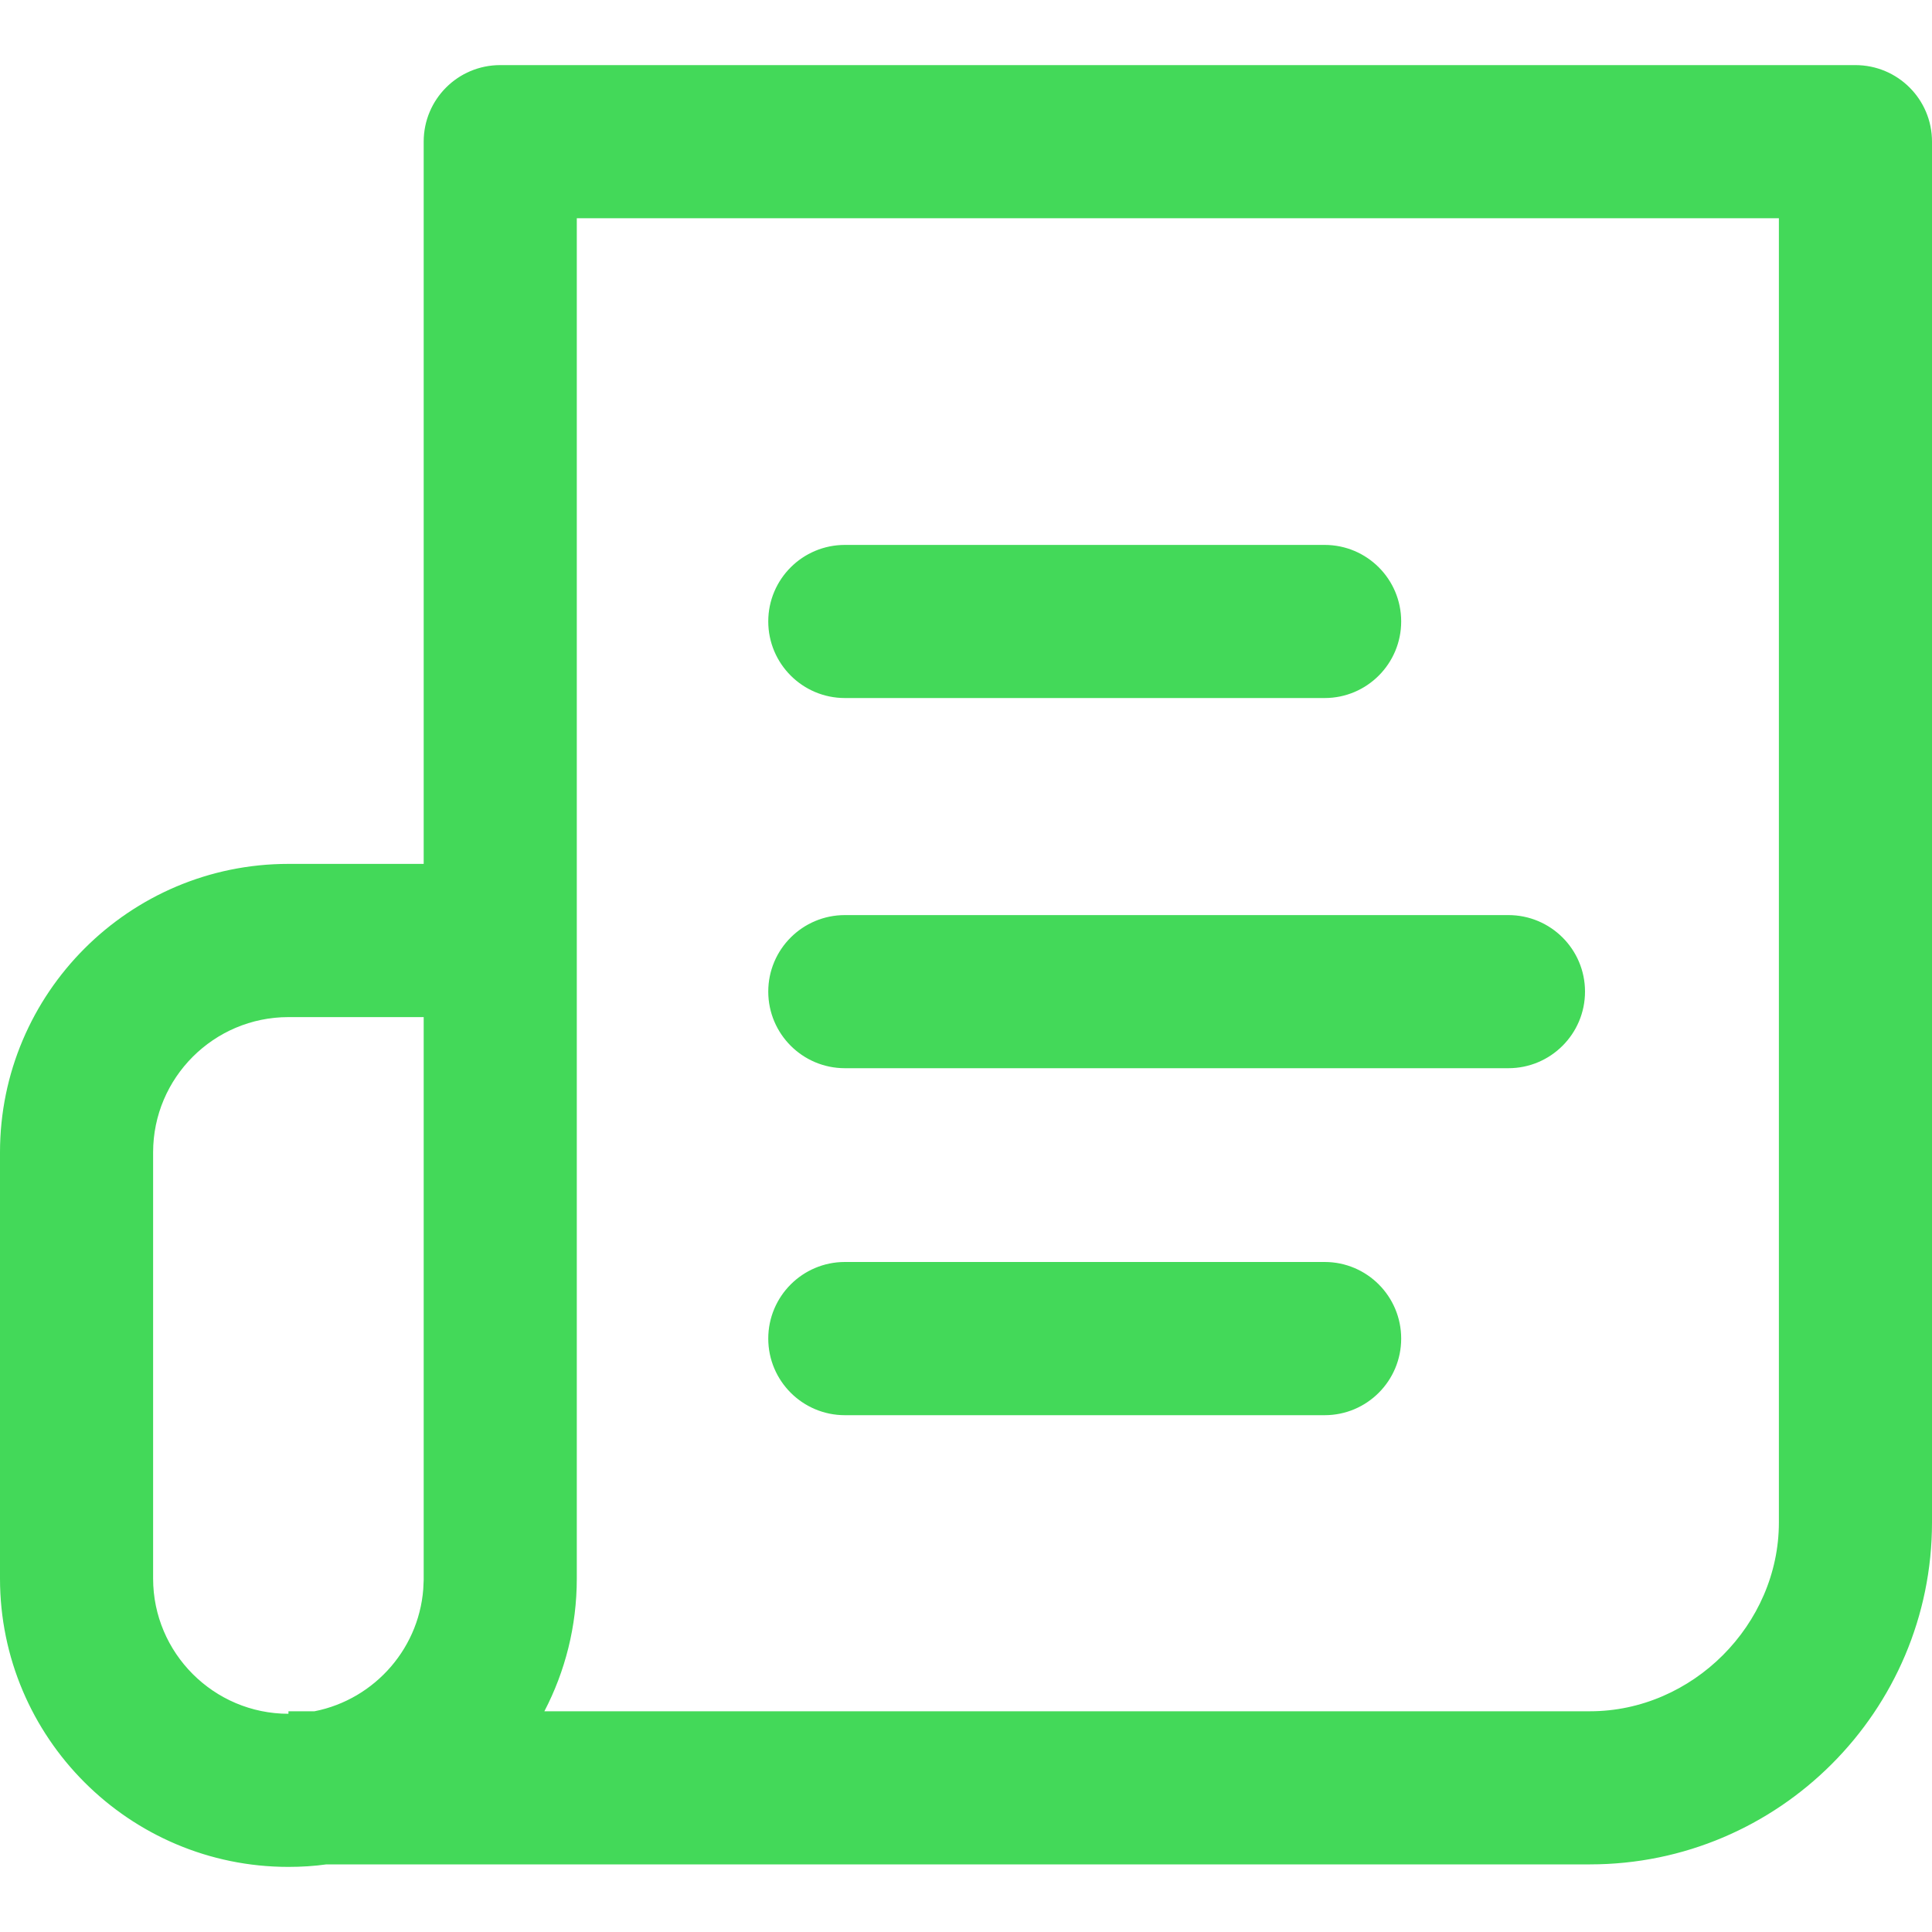 <svg width="20" height="20" viewBox="0 0 20 20" fill="none" xmlns="http://www.w3.org/2000/svg">
<g clip-path="url(#clip0_1_4302)">
<path d="M8.746 5.691H13.713C14.123 5.691 14.455 6.023 14.455 6.433C14.455 6.843 14.123 7.176 13.713 7.176H8.746C8.336 7.176 8.003 6.843 8.003 6.433C8.003 6.023 8.336 5.691 8.746 5.691Z" fill="#43D959" stroke="#43D959" stroke-width="0.1"/>
<path d="M8.746 9.523H15.615C16.025 9.523 16.358 9.855 16.358 10.265C16.358 10.675 16.025 11.008 15.615 11.008H8.746C8.336 11.008 8.003 10.675 8.003 10.265C8.003 9.855 8.336 9.523 8.746 9.523Z" fill="#43D959" stroke="#43D959" stroke-width="0.1"/>
<path d="M4.386 8.993H4.436V8.943V1.466C4.436 1.056 4.768 0.724 5.178 0.724H19.207C19.618 0.724 19.95 1.056 19.95 1.466V15.76C19.95 17.684 18.384 19.25 16.46 19.25H3.383V19.25L3.376 19.25C3.248 19.268 3.118 19.276 2.985 19.276C1.367 19.276 0.05 17.96 0.05 16.341V11.929C0.05 10.31 1.367 8.993 2.985 8.993H4.386ZM3.036 17.791V17.765H3.257V17.766L3.266 17.764C3.916 17.636 4.412 17.072 4.435 16.391H4.436V16.341V10.528V10.479H4.386H2.986C2.186 10.479 1.535 11.129 1.535 11.929V16.341C1.535 17.14 2.186 17.791 2.986 17.791H3.036ZM5.591 17.692L5.553 17.765H5.636H16.46C17.547 17.765 18.465 16.847 18.465 15.76V2.259V2.209H18.415H5.971H5.921V2.259V16.341C5.921 16.828 5.802 17.287 5.591 17.692Z" fill="#43D959" stroke="#43D959" stroke-width="0.1"/>
<path d="M8.746 13.114H13.713C14.123 13.114 14.455 13.447 14.455 13.857C14.455 14.267 14.123 14.6 13.713 14.6H8.746C8.336 14.6 8.003 14.267 8.003 13.857C8.003 13.447 8.336 13.114 8.746 13.114Z" fill="#43D959" stroke="#43D959" stroke-width="0.1"/>
</g>
<defs>
<clipPath id="clip0_1_4302">
<rect width="20" height="20" fill="white"/>
</clipPath>
</defs>
</svg>
